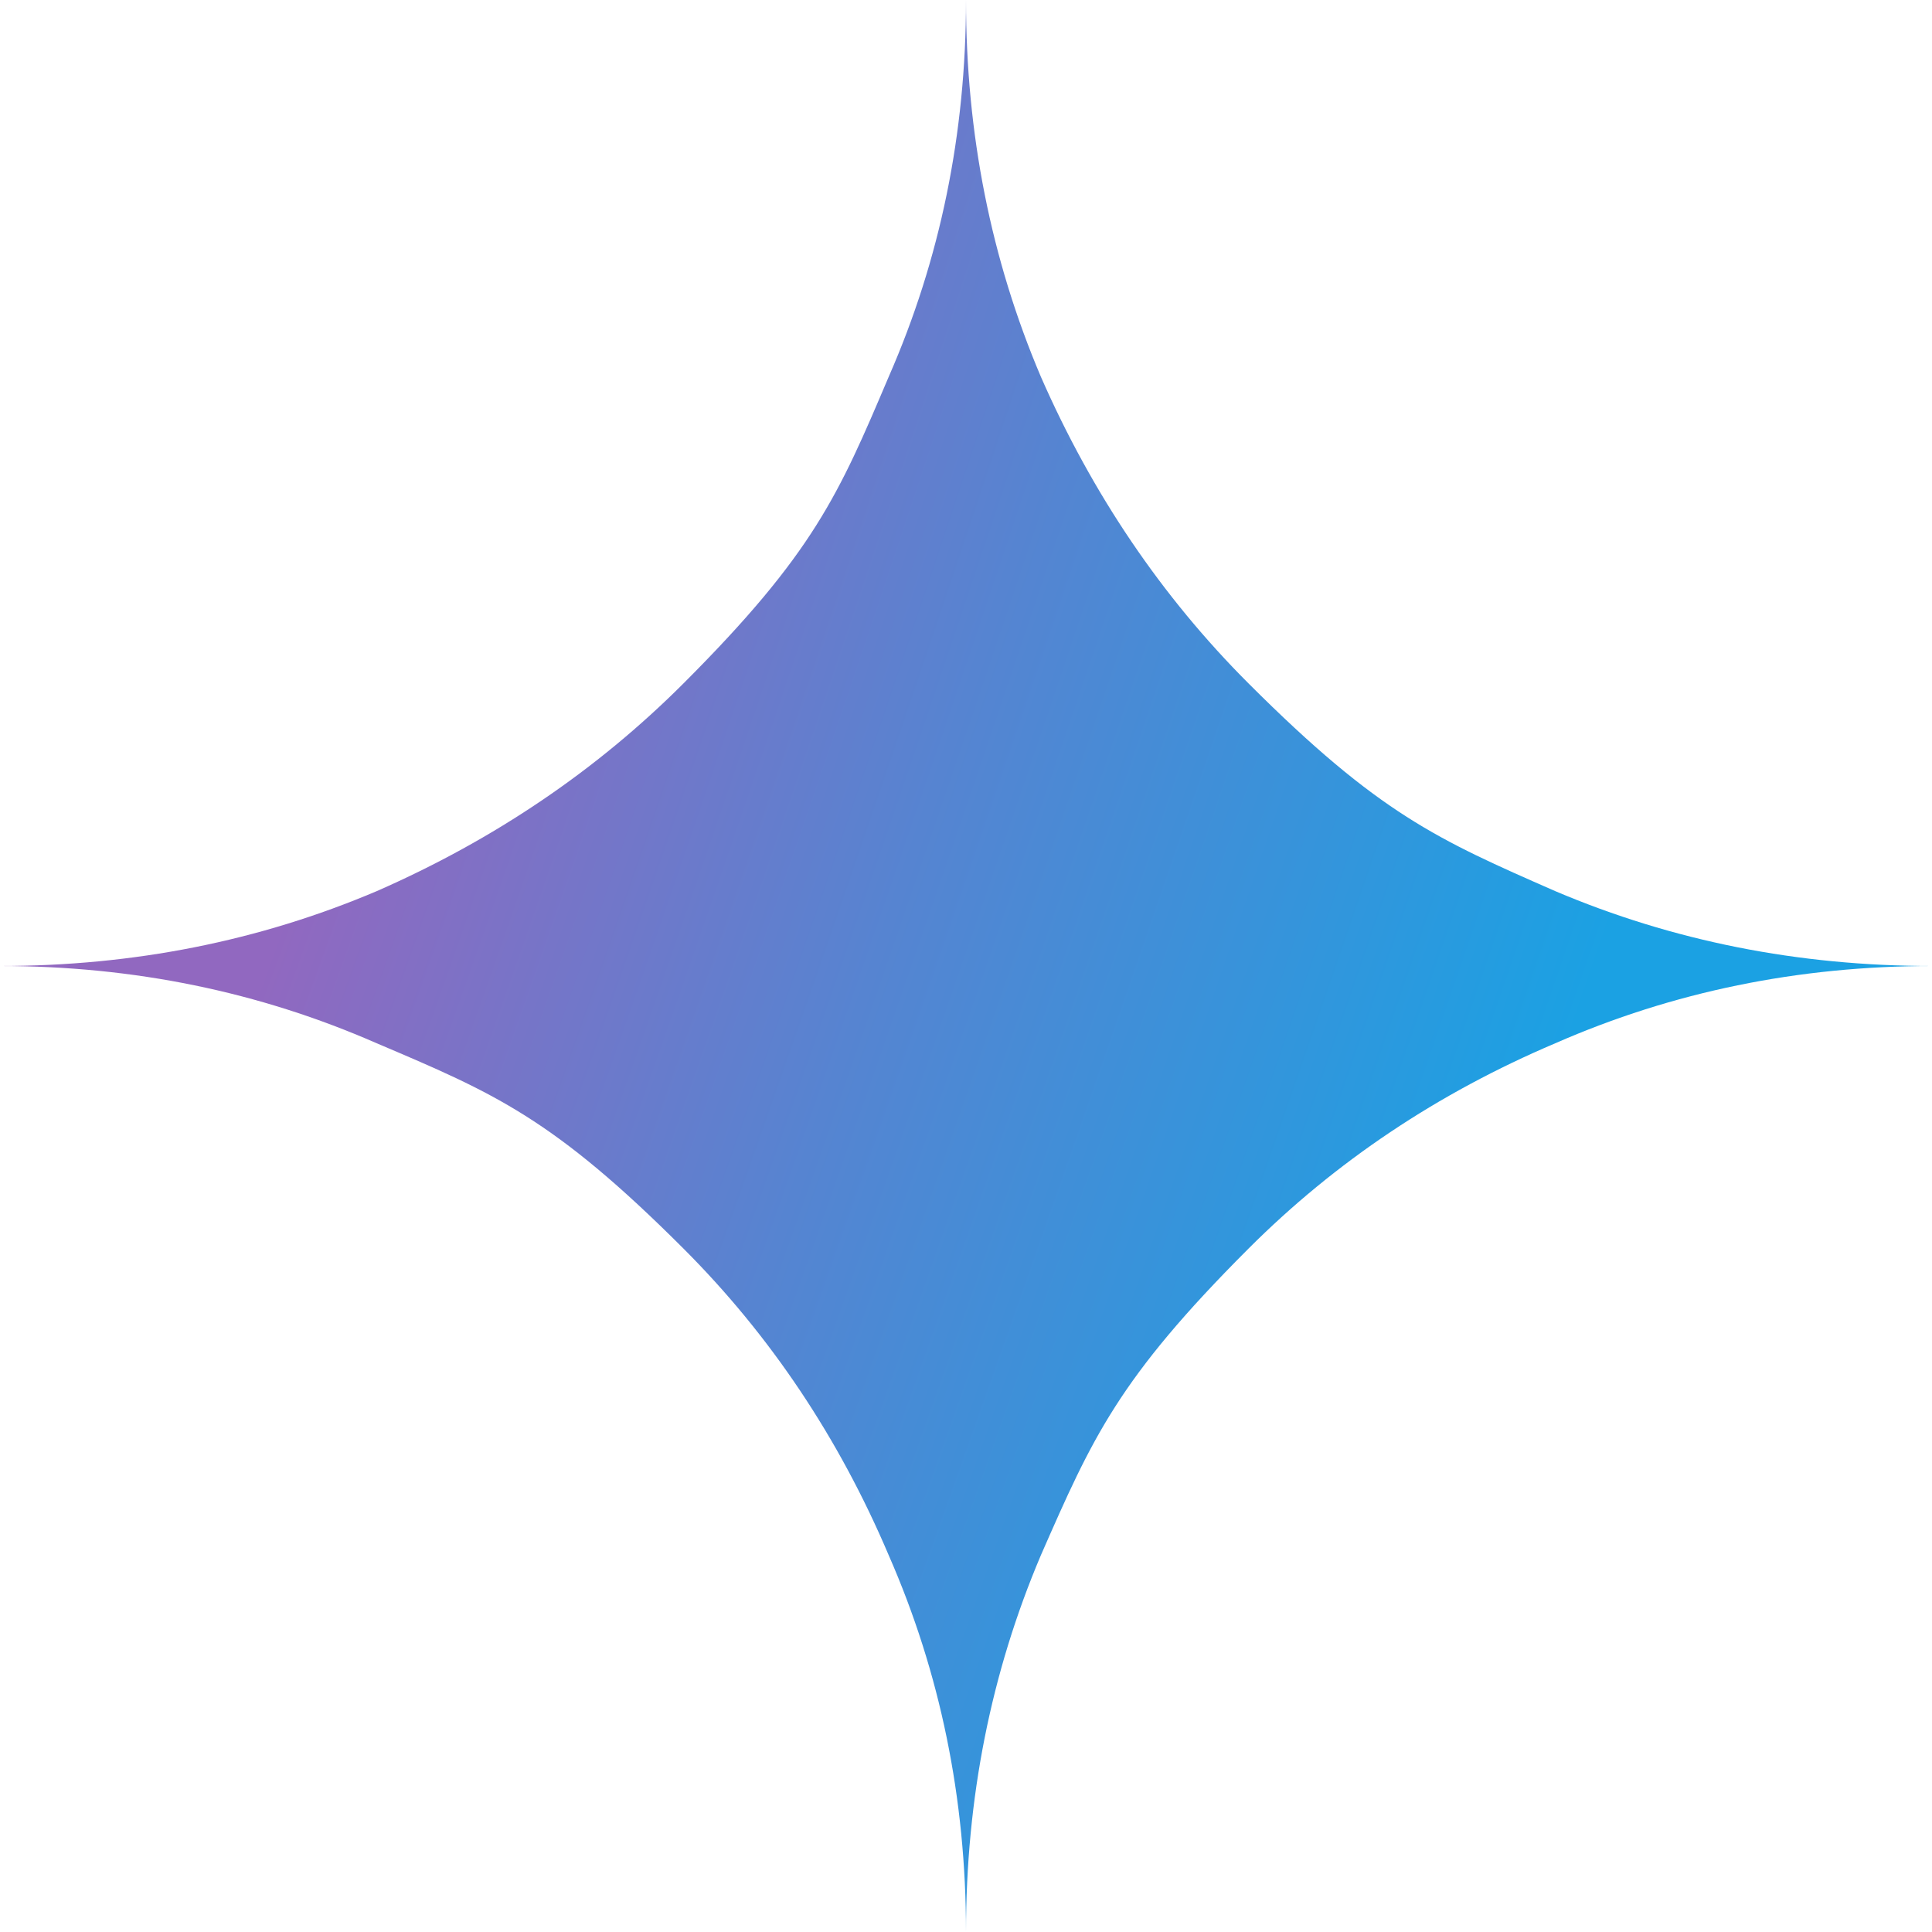 <svg xmlns="http://www.w3.org/2000/svg" fill="none" viewBox="0 0 28 28"><path fill="url(#a)" d="M14 28q0-2.906-1.12-5.46-1.085-2.555-2.975-4.445c-1.89-1.89-2.742-2.252-4.445-2.975Q2.906 14 0 14q2.906 0 5.46-1.085 2.555-1.12 4.445-3.01c1.89-1.89 2.252-2.742 2.975-4.445Q14 2.906 14 0q0 2.906 1.085 5.46 1.12 2.555 3.01 4.445c1.89 1.89 2.742 2.263 4.445 3.01Q25.094 14 28 14q-2.906 0-5.46 1.12-2.555 1.085-4.445 2.975c-1.89 1.89-2.263 2.742-3.01 4.445Q14 25.095 14 28"/><defs><radialGradient id="a" cx="0" cy="0" r="1" gradientTransform="matrix(28.232 9.547 -76.476 226.16 2.779 11.38)" gradientUnits="userSpaceOnUse"><stop offset=".067" stop-color="#9168C0"/><stop offset=".343" stop-color="#5684D1"/><stop offset=".672" stop-color="#1BA1E3"/></radialGradient></defs></svg>